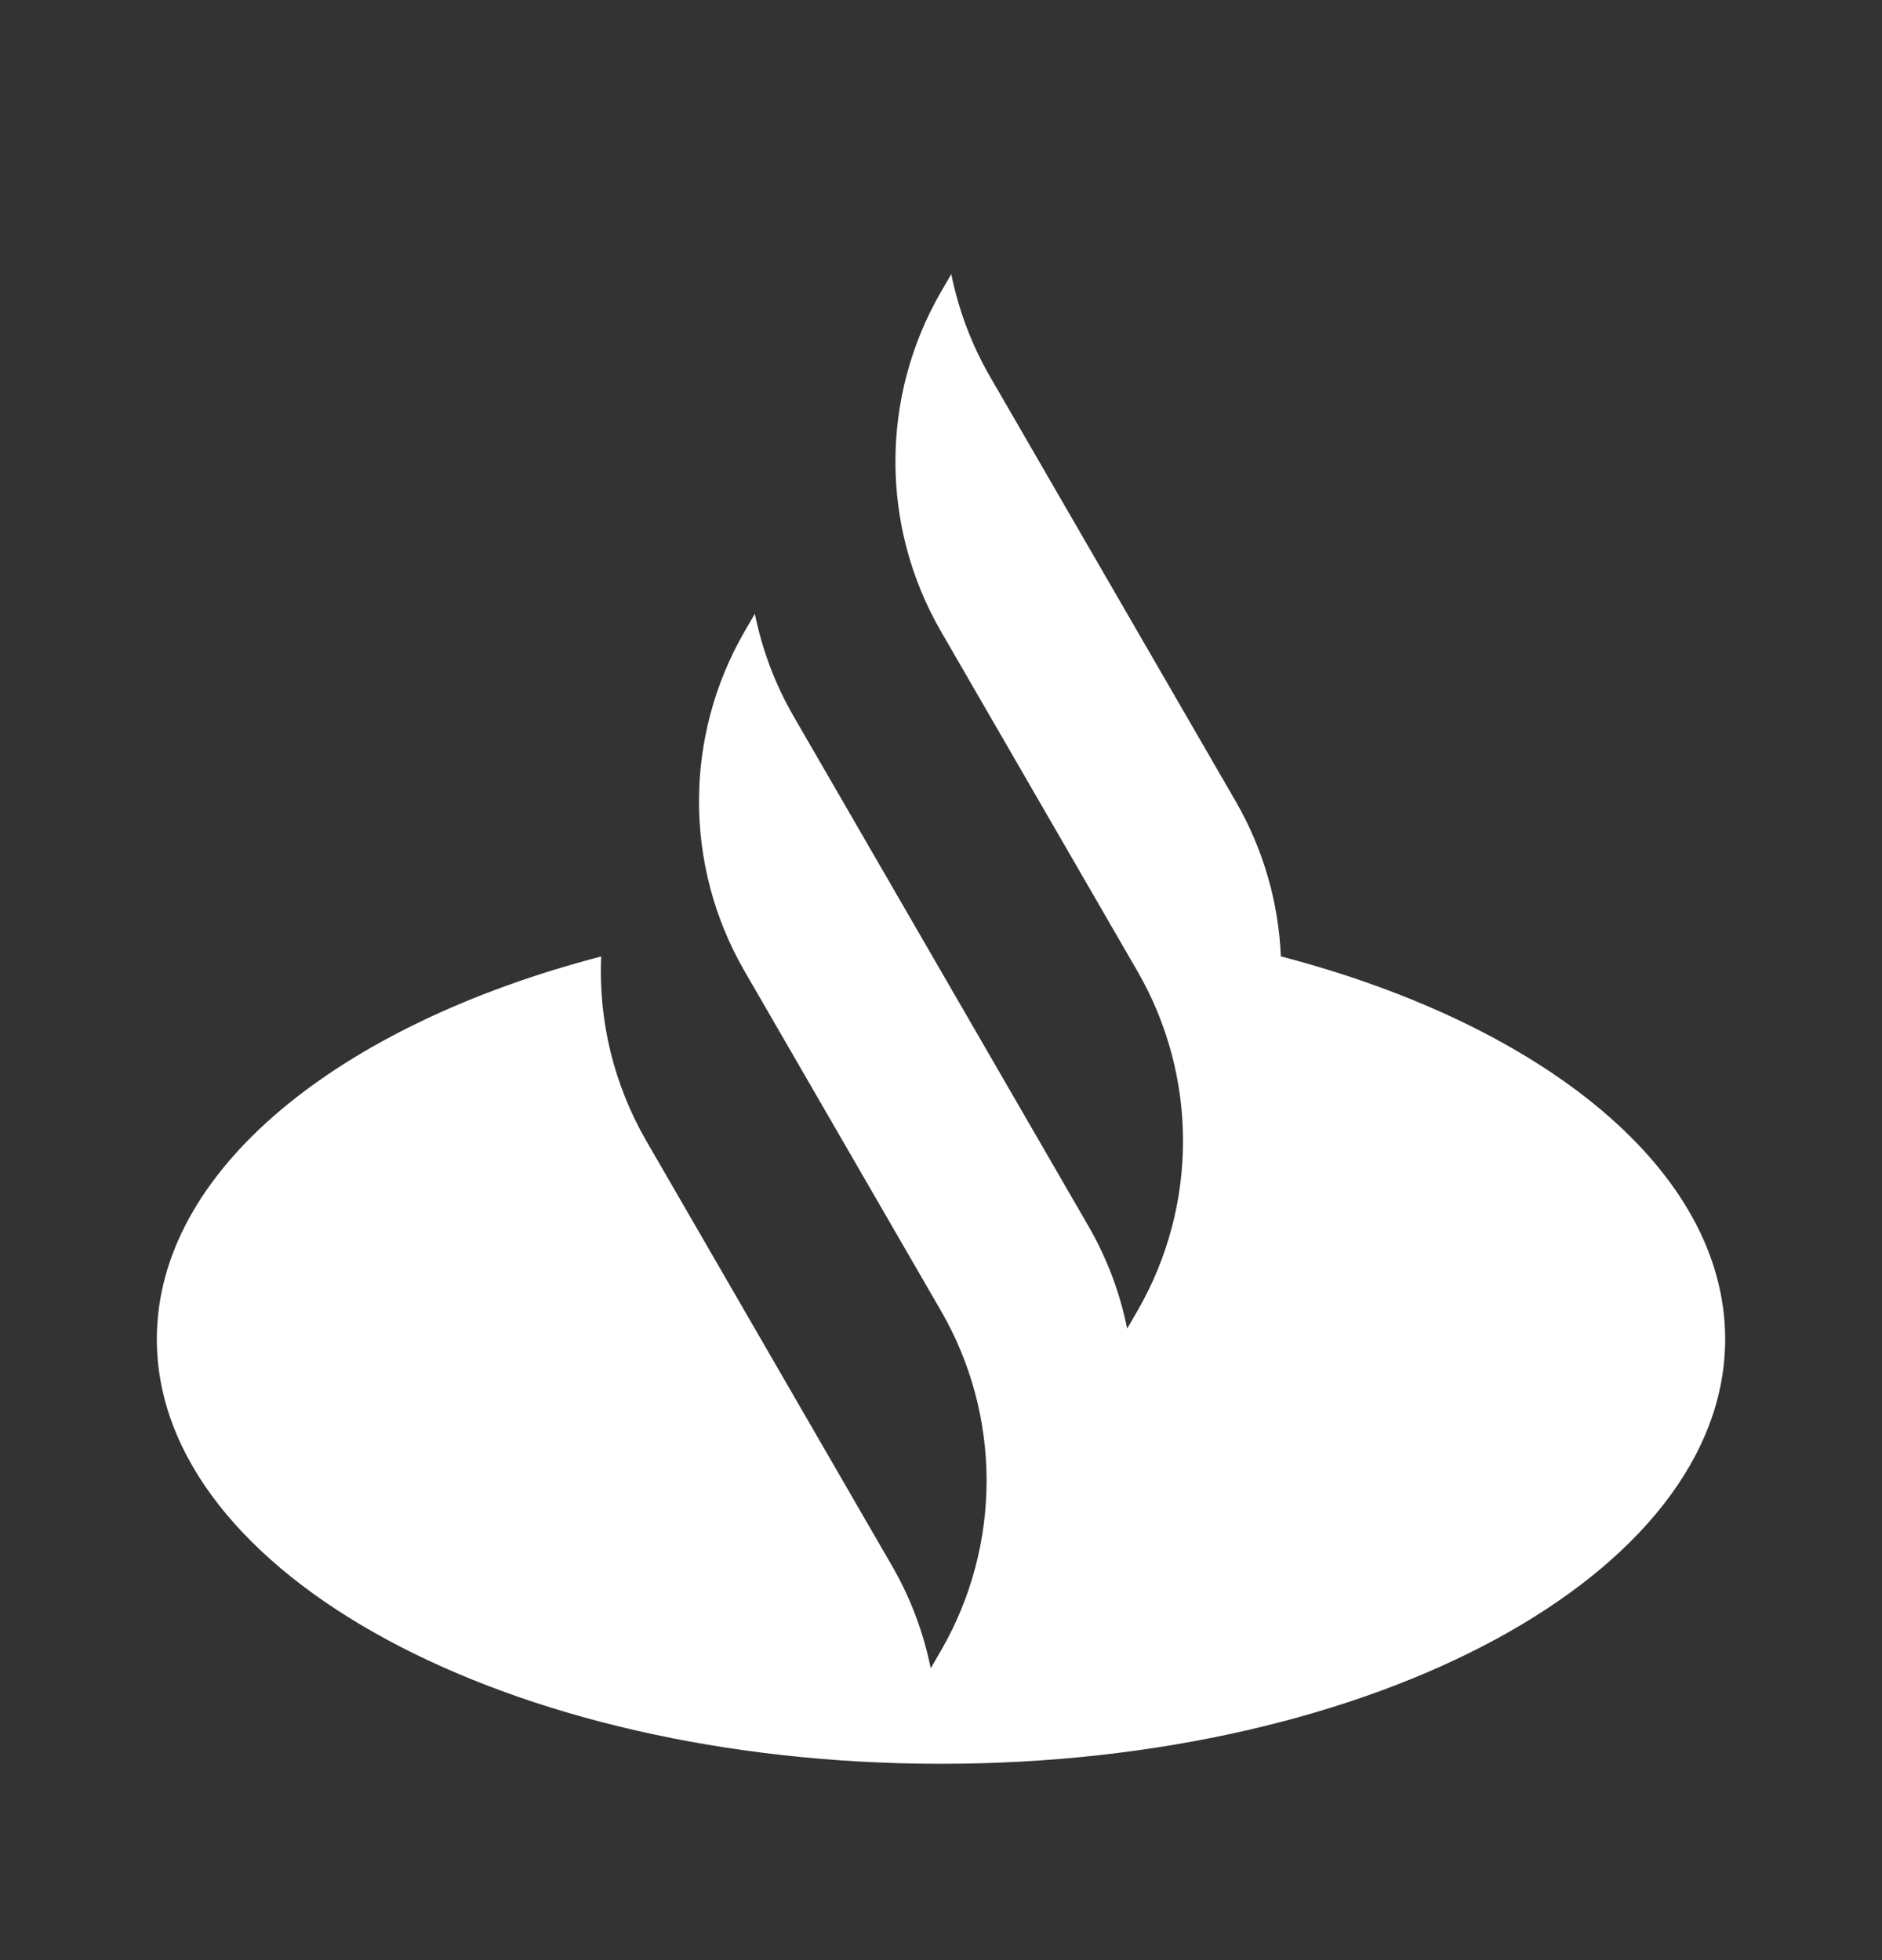 <svg width="24" height="25" viewBox="0 0 24 25" fill="none" xmlns="http://www.w3.org/2000/svg">
<rect x="0" y="0" width="24" height="25" fill="#333333" stroke="none"/>
<g id="icon-select">
<path id="Vector" d="M15.758 10.22L12.626 4.805C12.387 4.392 12.223 3.949 12.131 3.496L12 3.722C11.225 5.062 11.225 6.714 12 8.054L14.505 12.387C15.28 13.727 15.28 15.379 14.505 16.719L14.374 16.945C14.283 16.492 14.118 16.049 13.879 15.636L10.121 9.137C9.882 8.724 9.718 8.282 9.626 7.828L9.495 8.054C8.723 9.39 8.72 11.035 9.487 12.373L12 16.719C12.775 18.059 12.775 19.711 12 21.052L11.869 21.278C11.777 20.824 11.613 20.381 11.374 19.969L8.243 14.553C7.823 13.827 7.631 13.009 7.666 12.199C4.314 13.073 2 14.93 2 17.08C2 20.071 6.477 22.496 12 22.496C17.523 22.496 22 20.071 22 17.08C22 14.93 19.687 13.073 16.334 12.198C16.305 11.514 16.113 10.835 15.758 10.22Z" fill="white"/>
</g>
</svg>
